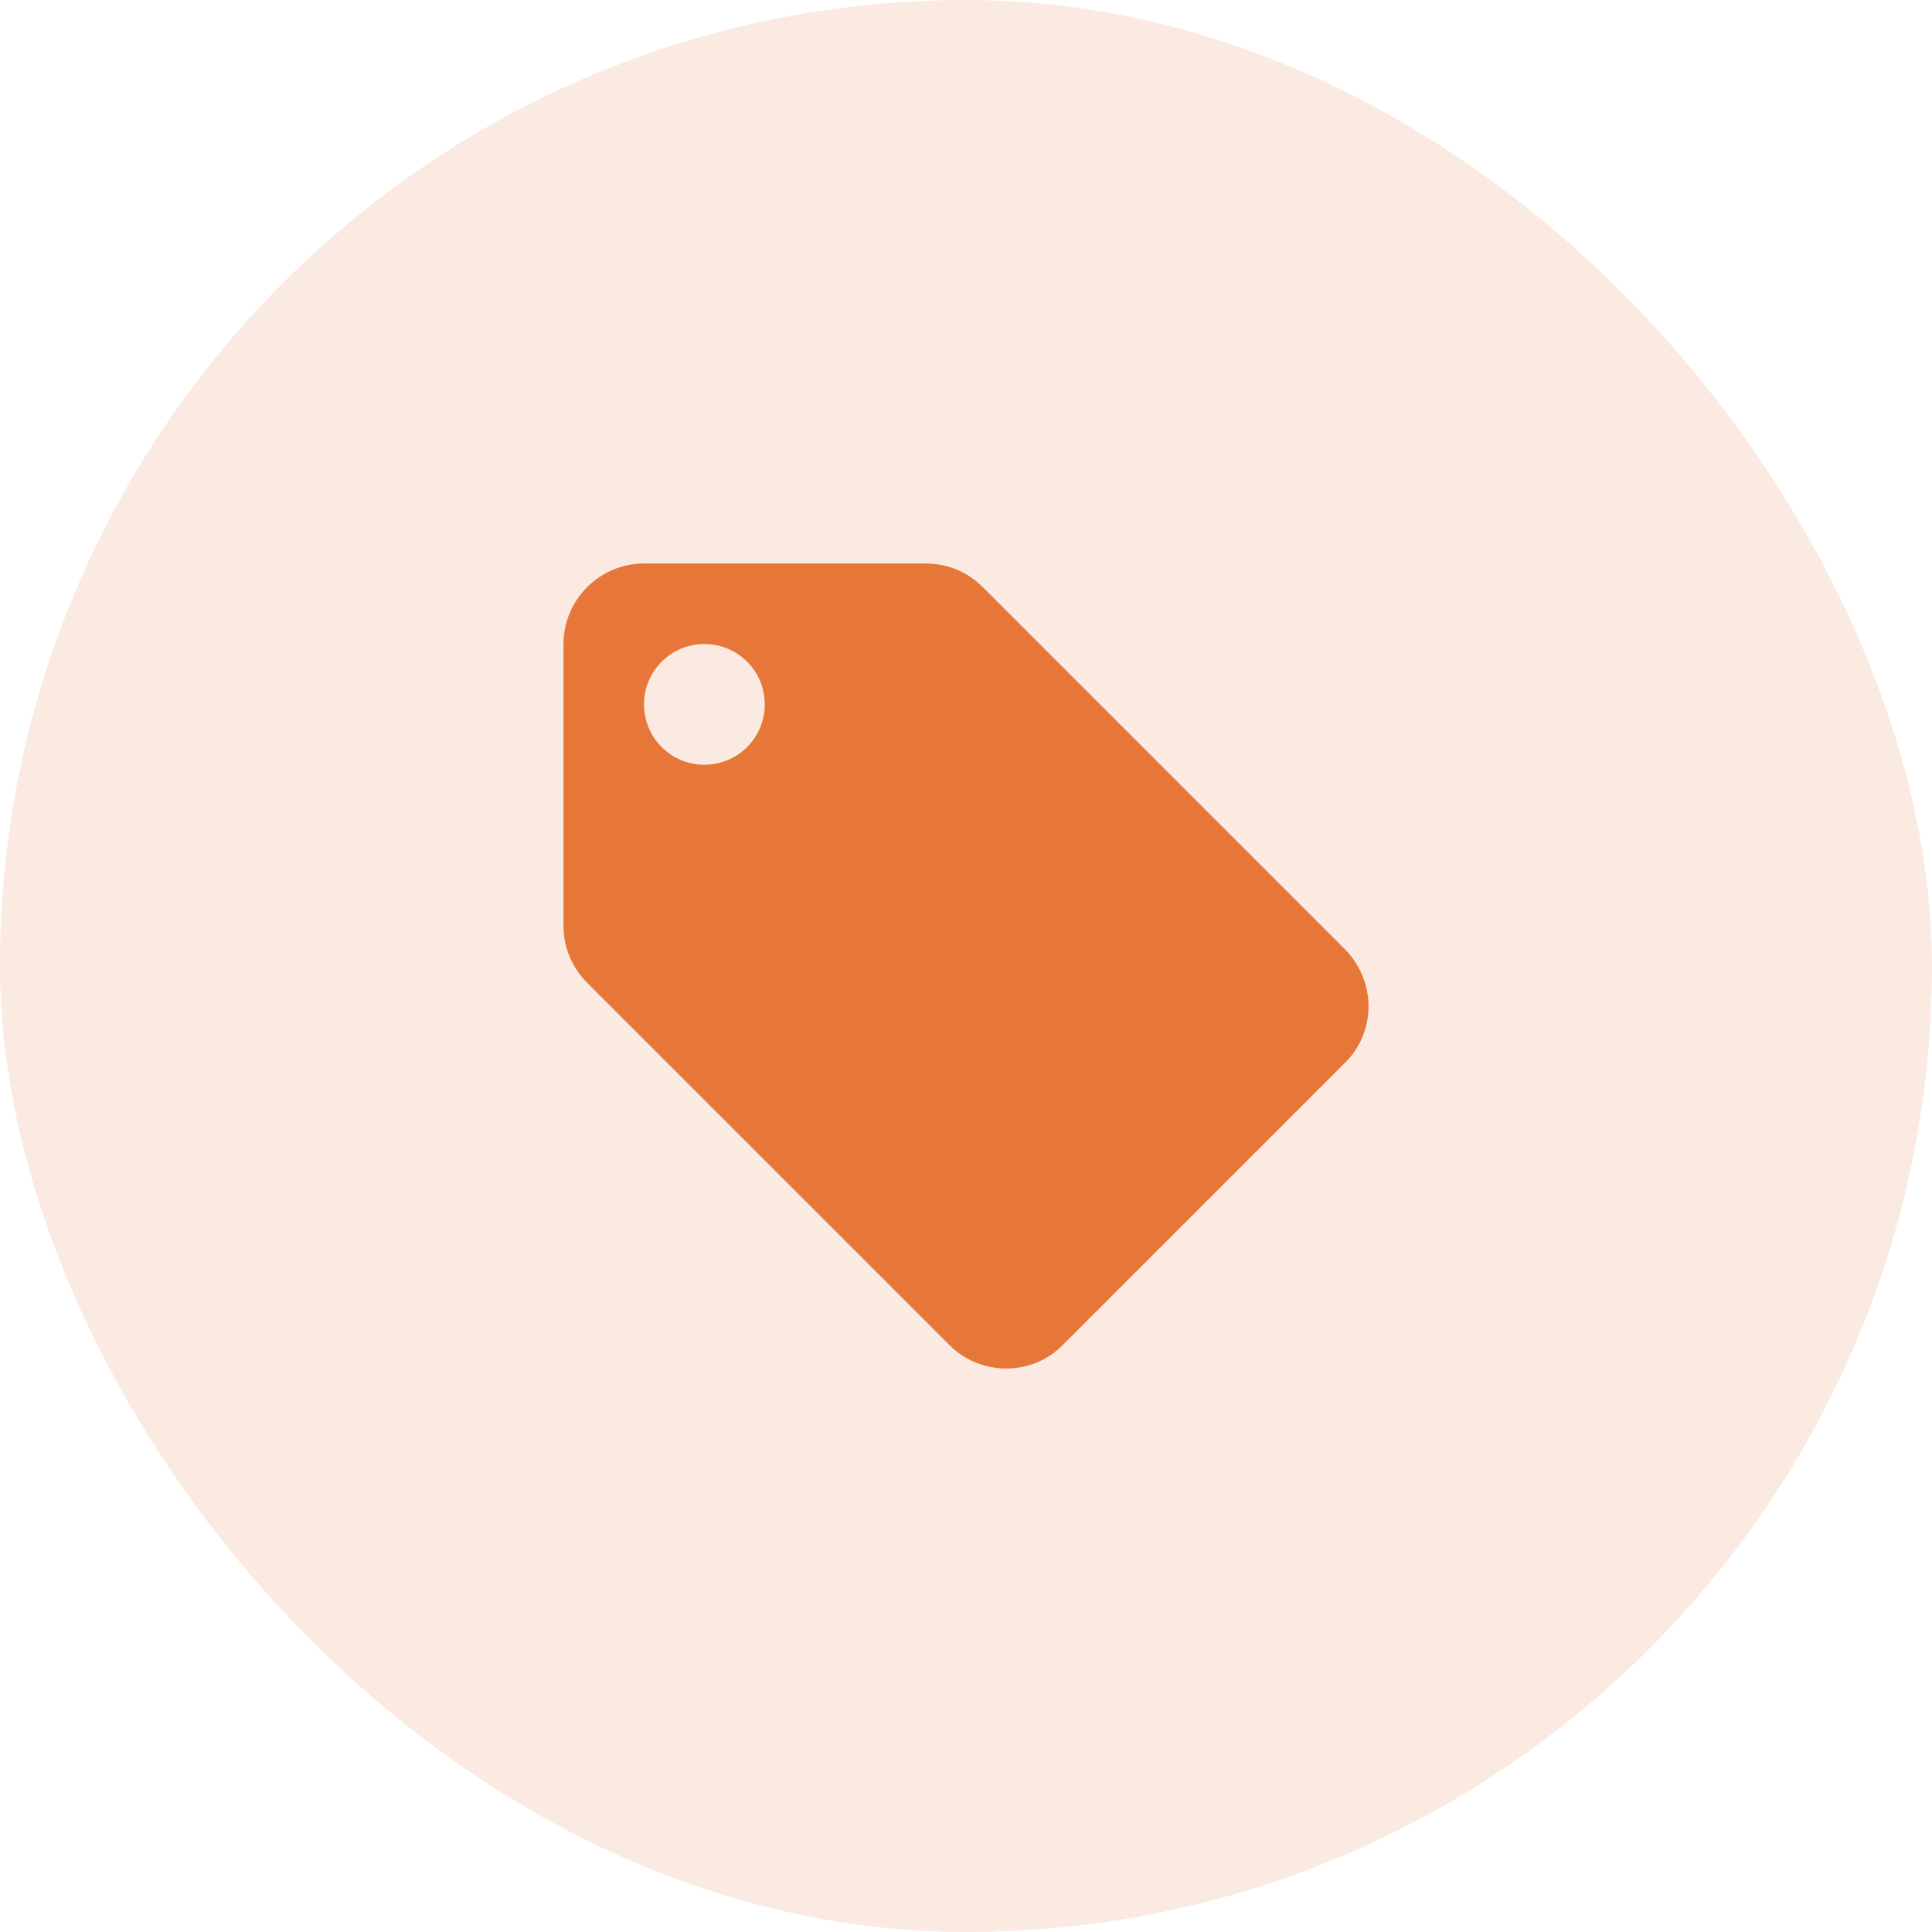 <svg width="80" height="80" viewBox="0 0 80 80" fill="none" xmlns="http://www.w3.org/2000/svg">
<rect width="80" height="80" rx="40" fill="#E67738" fill-opacity="0.15"/>
<path d="M55.683 39.3L40.683 24.3C40.083 23.7 39.25 23.333 38.333 23.333H26.667C24.833 23.333 23.333 24.833 23.333 26.667V38.333C23.333 39.25 23.7 40.083 24.317 40.7L39.317 55.7C39.917 56.3 40.75 56.667 41.667 56.667C42.583 56.667 43.417 56.3 44.017 55.683L55.683 44.017C56.3 43.417 56.667 42.583 56.667 41.667C56.667 40.75 56.283 39.9 55.683 39.3ZM29.167 31.667C27.783 31.667 26.667 30.55 26.667 29.167C26.667 27.783 27.783 26.667 29.167 26.667C30.55 26.667 31.667 27.783 31.667 29.167C31.667 30.55 30.55 31.667 29.167 31.667Z" fill="#E67738"/>
</svg>

